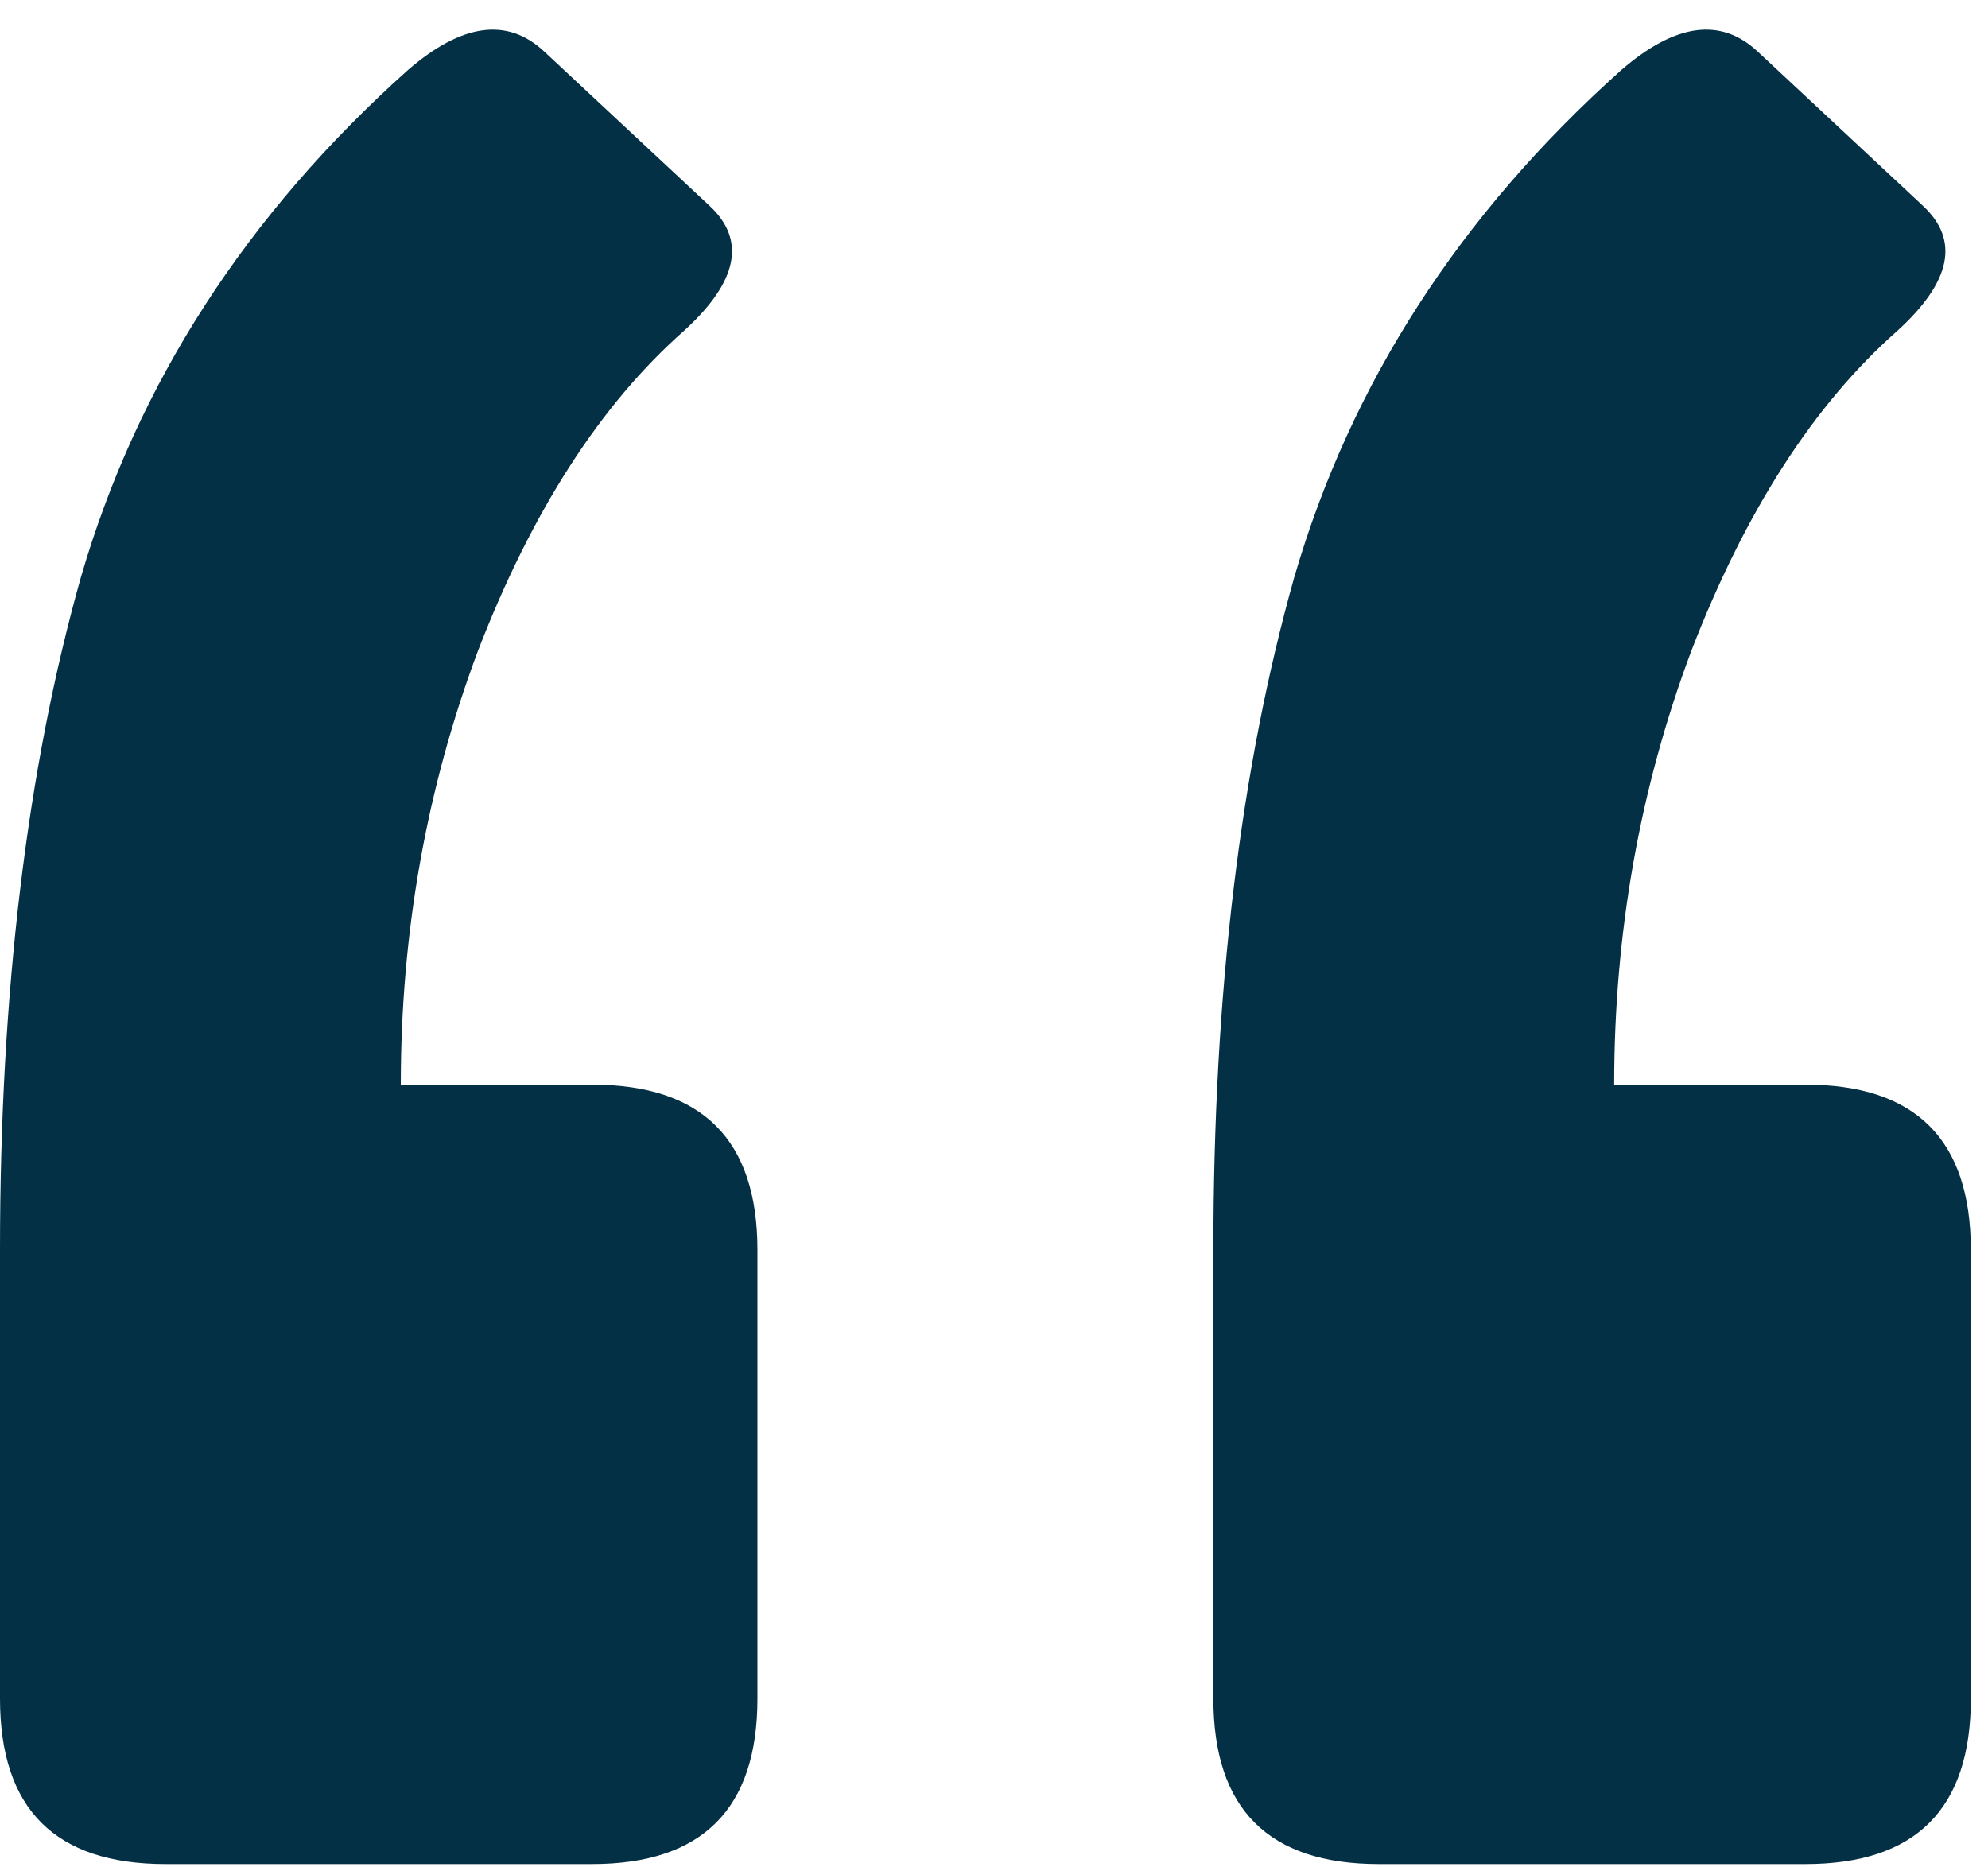 <svg width="66" height="62" viewBox="0 0 66 62" fill="none" xmlns="http://www.w3.org/2000/svg">
<path d="M59.937 36.011C63.599 36.011 65.43 37.842 65.43 41.504V56.397C65.43 60.059 63.599 61.89 59.937 61.89H45.776C42.114 61.89 40.283 60.059 40.283 56.397V41.504C40.283 32.959 41.178 25.513 42.969 19.165C44.84 12.736 48.462 7.121 53.833 2.319C55.623 0.773 57.129 0.57 58.35 1.709L63.843 6.836C65.064 7.975 64.779 9.359 62.988 10.986C60.221 13.428 57.943 16.968 56.152 21.606C54.443 26.164 53.589 30.965 53.589 36.011H59.937ZM19.653 36.011C23.315 36.011 25.146 37.842 25.146 41.504V56.397C25.146 60.059 23.315 61.89 19.653 61.89H5.493C1.831 61.89 0 60.059 0 56.397V41.504C0 32.959 0.895 25.513 2.686 19.165C4.557 12.736 8.179 7.121 13.55 2.319C15.34 0.773 16.846 0.57 18.066 1.709L23.56 6.836C24.78 7.975 24.495 9.359 22.705 10.986C19.938 13.428 17.66 16.968 15.869 21.606C14.16 26.164 13.306 30.965 13.306 36.011H19.653Z" fill="#033045"/>
</svg>

